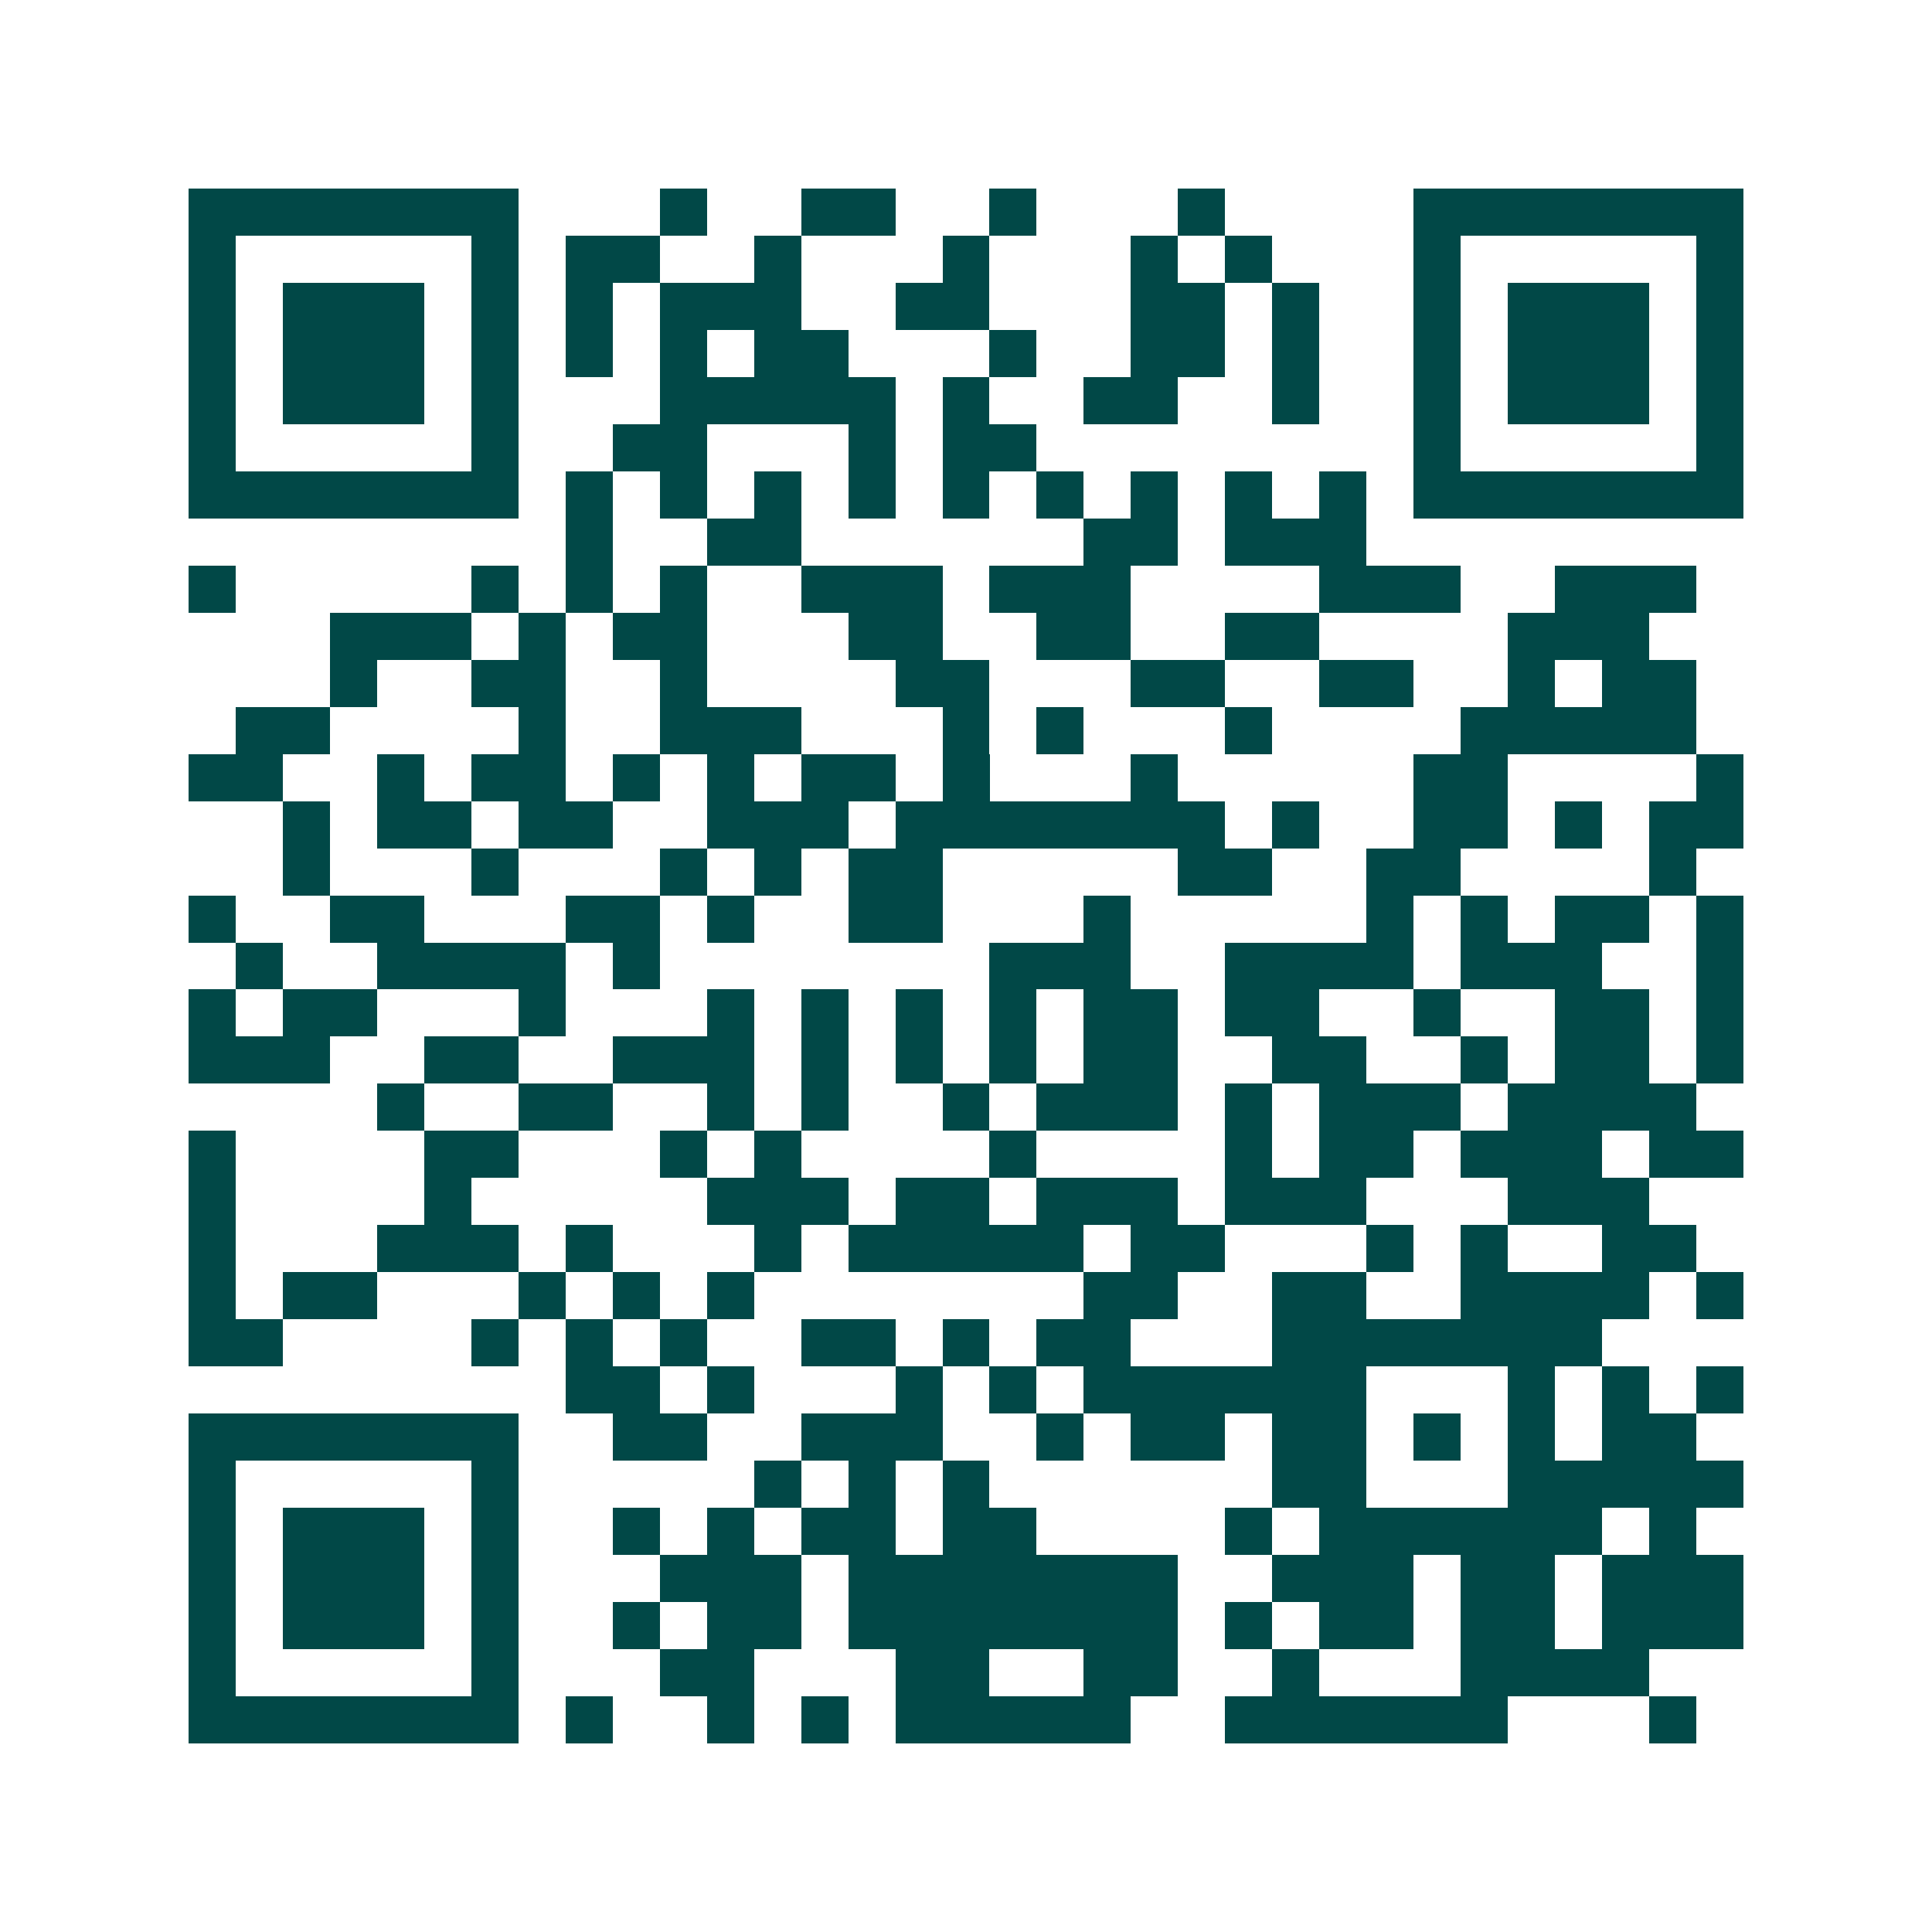 <svg xmlns="http://www.w3.org/2000/svg" width="200" height="200" viewBox="0 0 41 41" shape-rendering="crispEdges"><path fill="#ffffff" d="M0 0h41v41H0z"/><path stroke="#014847" d="M4 4.5h7m3 0h1m2 0h2m2 0h1m3 0h1m4 0h7M4 5.5h1m5 0h1m1 0h2m2 0h1m3 0h1m3 0h1m1 0h1m3 0h1m5 0h1M4 6.5h1m1 0h3m1 0h1m1 0h1m1 0h3m2 0h2m3 0h2m1 0h1m2 0h1m1 0h3m1 0h1M4 7.5h1m1 0h3m1 0h1m1 0h1m1 0h1m1 0h2m3 0h1m2 0h2m1 0h1m2 0h1m1 0h3m1 0h1M4 8.5h1m1 0h3m1 0h1m3 0h5m1 0h1m2 0h2m2 0h1m2 0h1m1 0h3m1 0h1M4 9.5h1m5 0h1m2 0h2m3 0h1m1 0h2m8 0h1m5 0h1M4 10.5h7m1 0h1m1 0h1m1 0h1m1 0h1m1 0h1m1 0h1m1 0h1m1 0h1m1 0h1m1 0h7M12 11.5h1m2 0h2m6 0h2m1 0h3M4 12.5h1m5 0h1m1 0h1m1 0h1m2 0h3m1 0h3m4 0h3m2 0h3M7 13.5h3m1 0h1m1 0h2m3 0h2m2 0h2m2 0h2m4 0h3M7 14.5h1m2 0h2m2 0h1m4 0h2m3 0h2m2 0h2m2 0h1m1 0h2M5 15.5h2m4 0h1m2 0h3m3 0h1m1 0h1m3 0h1m4 0h5M4 16.5h2m2 0h1m1 0h2m1 0h1m1 0h1m1 0h2m1 0h1m3 0h1m5 0h2m4 0h1M6 17.5h1m1 0h2m1 0h2m2 0h3m1 0h7m1 0h1m2 0h2m1 0h1m1 0h2M6 18.5h1m3 0h1m3 0h1m1 0h1m1 0h2m5 0h2m2 0h2m4 0h1M4 19.5h1m2 0h2m3 0h2m1 0h1m2 0h2m3 0h1m5 0h1m1 0h1m1 0h2m1 0h1M5 20.5h1m2 0h4m1 0h1m7 0h3m2 0h4m1 0h3m2 0h1M4 21.5h1m1 0h2m3 0h1m3 0h1m1 0h1m1 0h1m1 0h1m1 0h2m1 0h2m2 0h1m2 0h2m1 0h1M4 22.5h3m2 0h2m2 0h3m1 0h1m1 0h1m1 0h1m1 0h2m2 0h2m2 0h1m1 0h2m1 0h1M8 23.5h1m2 0h2m2 0h1m1 0h1m2 0h1m1 0h3m1 0h1m1 0h3m1 0h4M4 24.5h1m4 0h2m3 0h1m1 0h1m4 0h1m4 0h1m1 0h2m1 0h3m1 0h2M4 25.5h1m4 0h1m5 0h3m1 0h2m1 0h3m1 0h3m3 0h3M4 26.5h1m3 0h3m1 0h1m3 0h1m1 0h5m1 0h2m3 0h1m1 0h1m2 0h2M4 27.5h1m1 0h2m3 0h1m1 0h1m1 0h1m7 0h2m2 0h2m2 0h4m1 0h1M4 28.5h2m4 0h1m1 0h1m1 0h1m2 0h2m1 0h1m1 0h2m3 0h7M12 29.5h2m1 0h1m3 0h1m1 0h1m1 0h6m3 0h1m1 0h1m1 0h1M4 30.5h7m2 0h2m2 0h3m2 0h1m1 0h2m1 0h2m1 0h1m1 0h1m1 0h2M4 31.5h1m5 0h1m5 0h1m1 0h1m1 0h1m6 0h2m3 0h5M4 32.5h1m1 0h3m1 0h1m2 0h1m1 0h1m1 0h2m1 0h2m4 0h1m1 0h6m1 0h1M4 33.5h1m1 0h3m1 0h1m3 0h3m1 0h7m2 0h3m1 0h2m1 0h3M4 34.5h1m1 0h3m1 0h1m2 0h1m1 0h2m1 0h7m1 0h1m1 0h2m1 0h2m1 0h3M4 35.5h1m5 0h1m3 0h2m3 0h2m2 0h2m2 0h1m3 0h4M4 36.5h7m1 0h1m2 0h1m1 0h1m1 0h5m2 0h6m3 0h1"/></svg>
